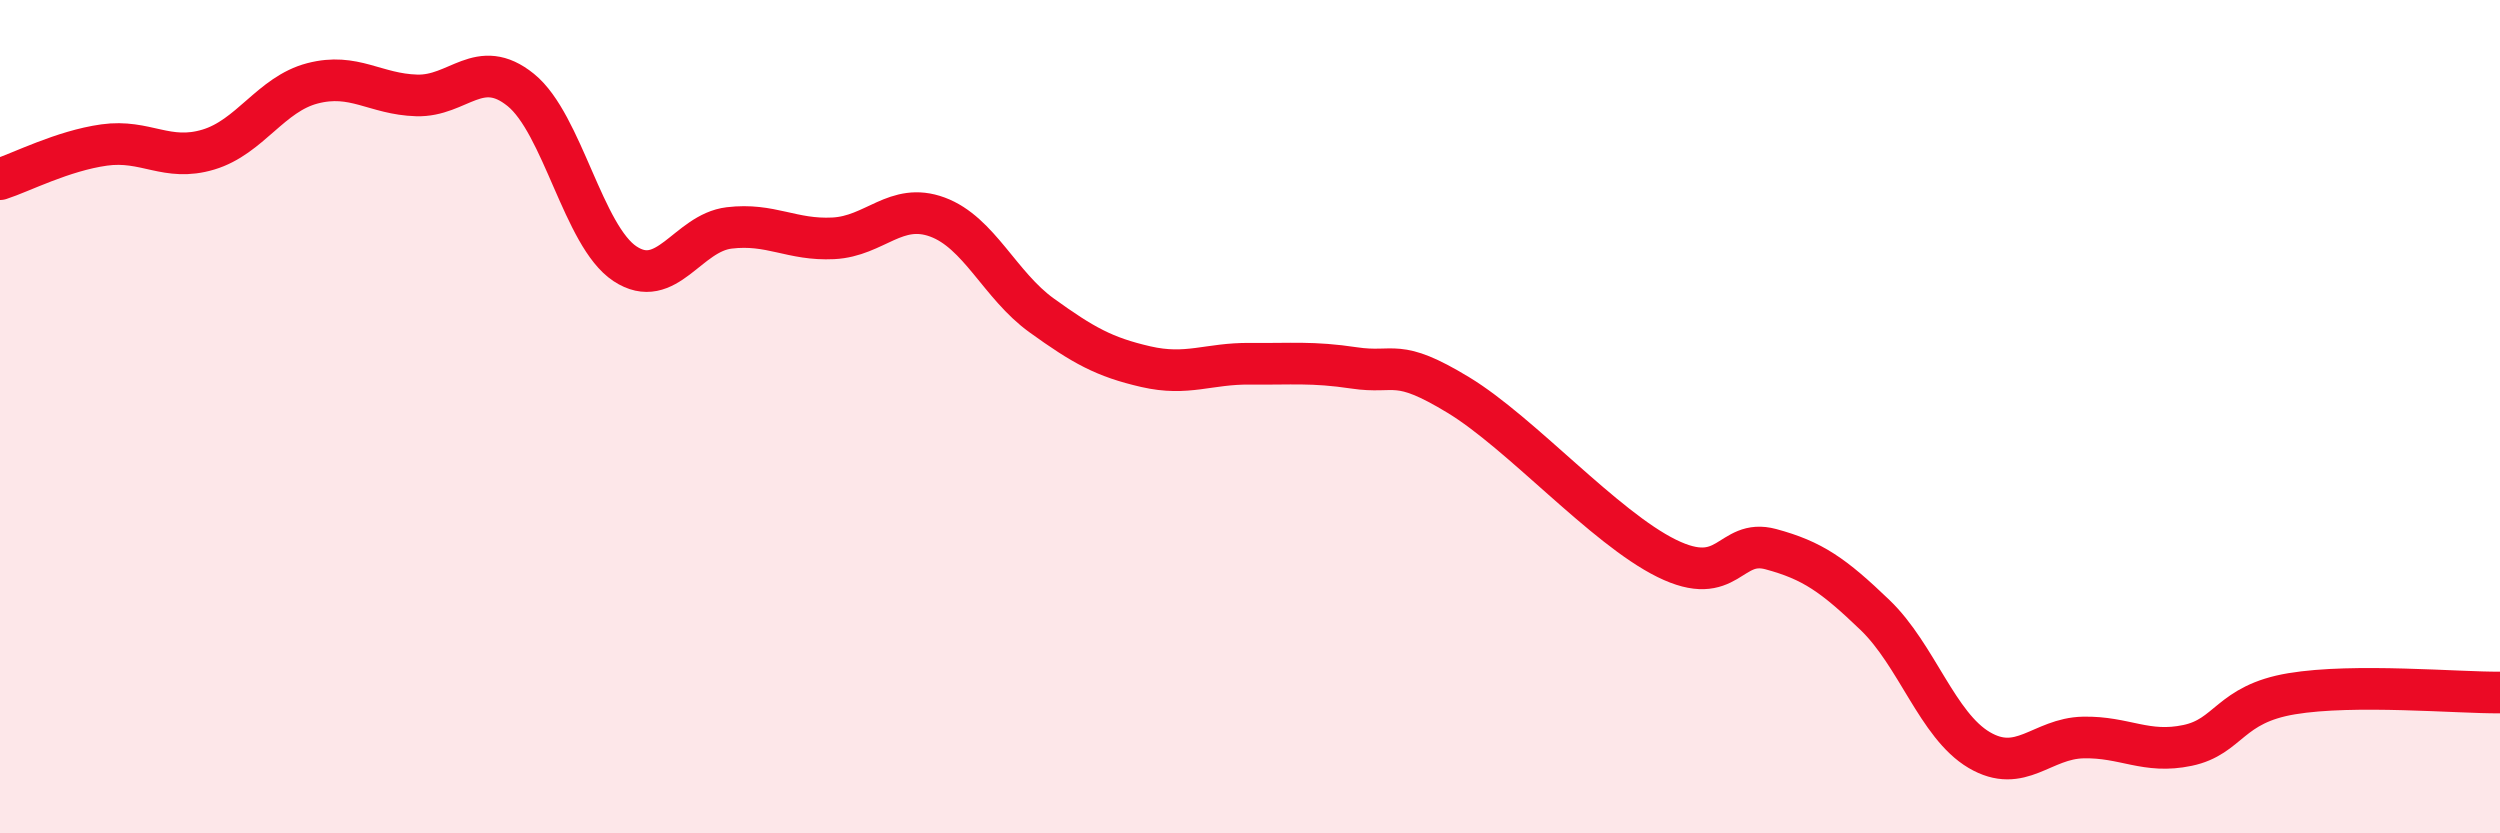 
    <svg width="60" height="20" viewBox="0 0 60 20" xmlns="http://www.w3.org/2000/svg">
      <path
        d="M 0,4.3 C 0.5,4.14 1.5,3.62 2.5,3.48 C 3.5,3.34 4,3.89 5,3.59 C 6,3.29 6.5,2.26 7.5,2 C 8.5,1.74 9,2.26 10,2.29 C 11,2.32 11.5,1.35 12.5,2.16 C 13.5,2.97 14,5.67 15,6.33 C 16,6.99 16.5,5.59 17.5,5.47 C 18.5,5.35 19,5.77 20,5.72 C 21,5.67 21.5,4.84 22.5,5.21 C 23.5,5.58 24,6.85 25,7.57 C 26,8.29 26.5,8.57 27.5,8.8 C 28.5,9.03 29,8.72 30,8.73 C 31,8.74 31.5,8.68 32.5,8.83 C 33.5,8.98 33.5,8.57 35,9.48 C 36.5,10.39 38.5,12.66 40,13.4 C 41.5,14.14 41.5,12.91 42.5,13.18 C 43.5,13.45 44,13.8 45,14.76 C 46,15.72 46.5,17.41 47.5,18 C 48.5,18.59 49,17.72 50,17.7 C 51,17.68 51.5,18.1 52.5,17.89 C 53.5,17.68 53.5,16.9 55,16.65 C 56.5,16.4 59,16.63 60,16.62L60 20L0 20Z"
        fill="#EB0A25"
        opacity="0.1"
        stroke-linecap="round"
        stroke-linejoin="round"
      />
      <path
        d="M 0,4.3 C 0.5,4.14 1.5,3.62 2.5,3.48 C 3.5,3.34 4,3.89 5,3.59 C 6,3.29 6.5,2.26 7.5,2 C 8.5,1.74 9,2.26 10,2.29 C 11,2.32 11.5,1.35 12.5,2.16 C 13.5,2.97 14,5.67 15,6.33 C 16,6.99 16.5,5.59 17.5,5.47 C 18.5,5.35 19,5.77 20,5.72 C 21,5.67 21.5,4.84 22.5,5.21 C 23.5,5.58 24,6.85 25,7.57 C 26,8.29 26.5,8.57 27.5,8.8 C 28.5,9.03 29,8.72 30,8.73 C 31,8.74 31.5,8.68 32.5,8.83 C 33.5,8.98 33.5,8.57 35,9.48 C 36.5,10.39 38.5,12.66 40,13.4 C 41.5,14.14 41.5,12.91 42.5,13.18 C 43.5,13.45 44,13.8 45,14.76 C 46,15.72 46.5,17.41 47.5,18 C 48.5,18.59 49,17.72 50,17.7 C 51,17.68 51.5,18.1 52.5,17.89 C 53.5,17.68 53.5,16.9 55,16.65 C 56.5,16.4 59,16.63 60,16.62"
        stroke="#EB0A25"
        stroke-width="1"
        fill="none"
        stroke-linecap="round"
        stroke-linejoin="round"
      />
    </svg>
  